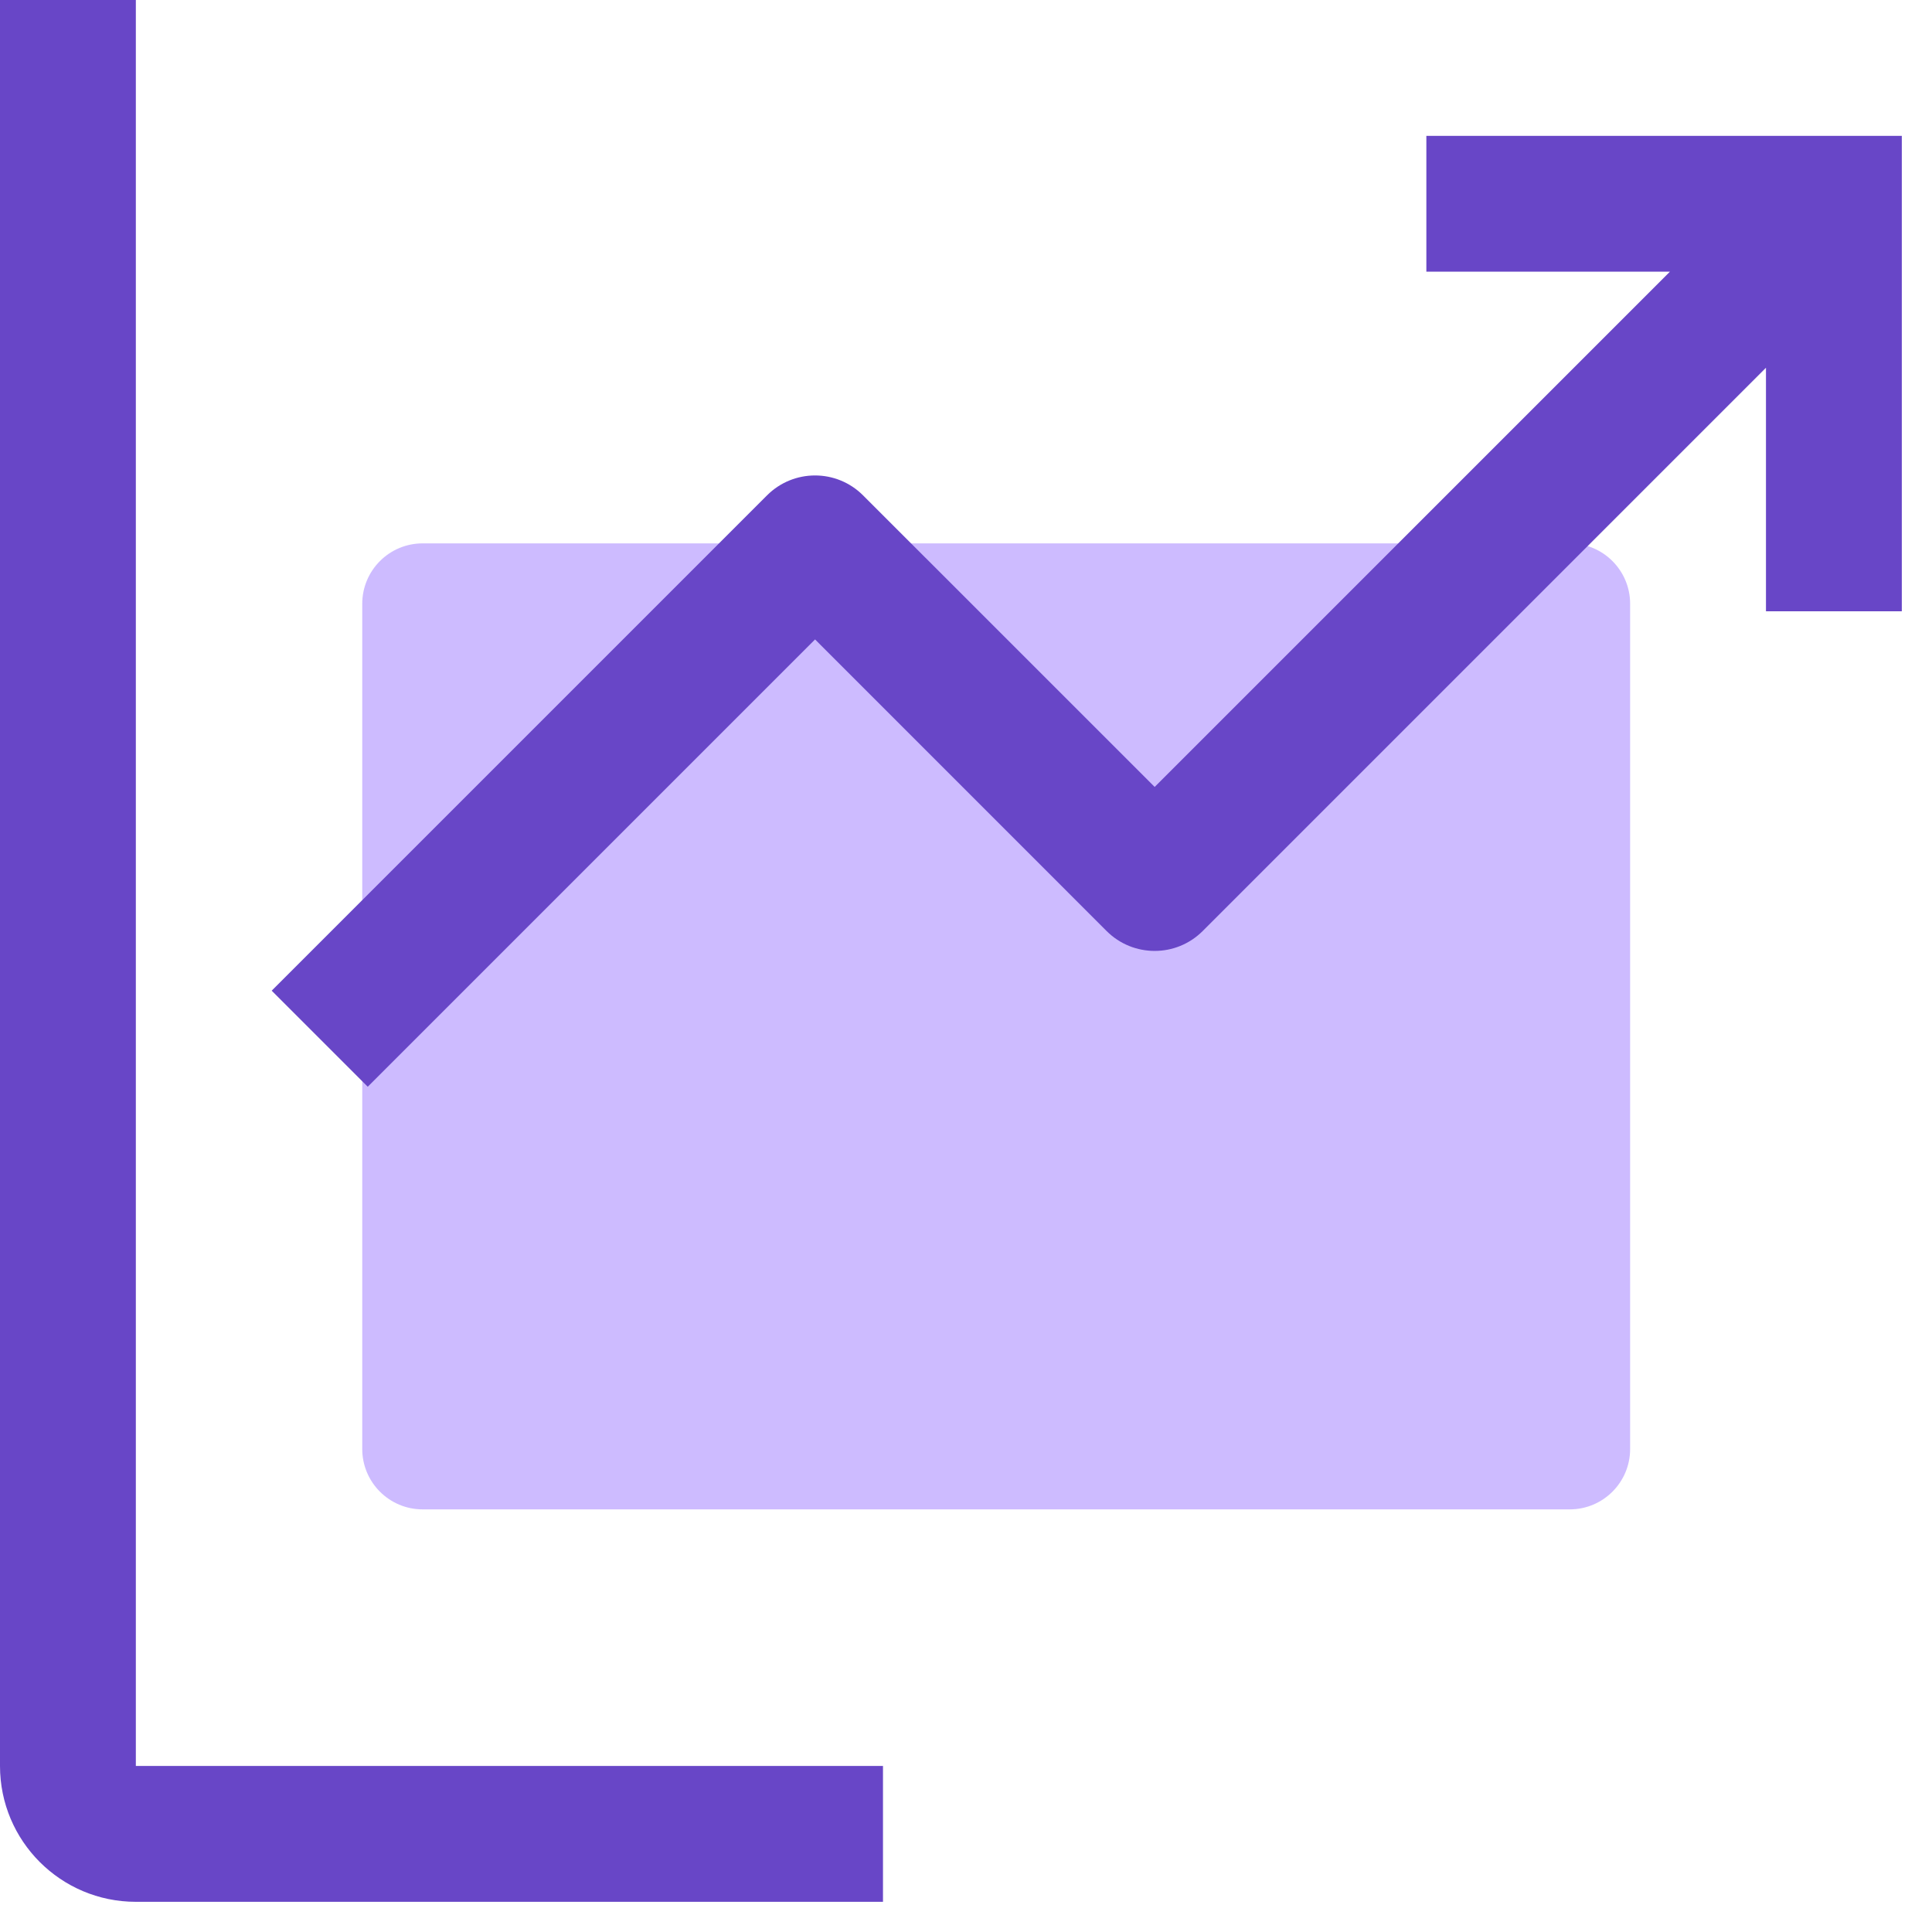 <svg xmlns="http://www.w3.org/2000/svg" width="32" height="32" viewBox="0 0 32 32" fill="none"><path opacity="0.5" d="M26 9H7C6.448 9 6 9.448 6 10V24C6 24.552 6.448 25 7 25H26C26.552 25 27 24.552 27 24V10C27 9.448 26.552 9 26 9Z" fill="#9C79FF"></path><path d="M2.25 0H0V29.25C0 30.493 1.007 31.5 2.25 31.5H14.625V29.25H2.25V0ZM23.625 2.25V4.5H27.659L19.125 13.034L14.295 8.205C13.856 7.765 13.144 7.765 12.704 8.205L4.5 16.409L6.091 18L13.5 10.591L18.329 15.421C18.769 15.86 19.481 15.86 19.92 15.421L29.25 6.091V10.125H31.5V2.25H23.625Z" fill="#6846C7"></path></svg>